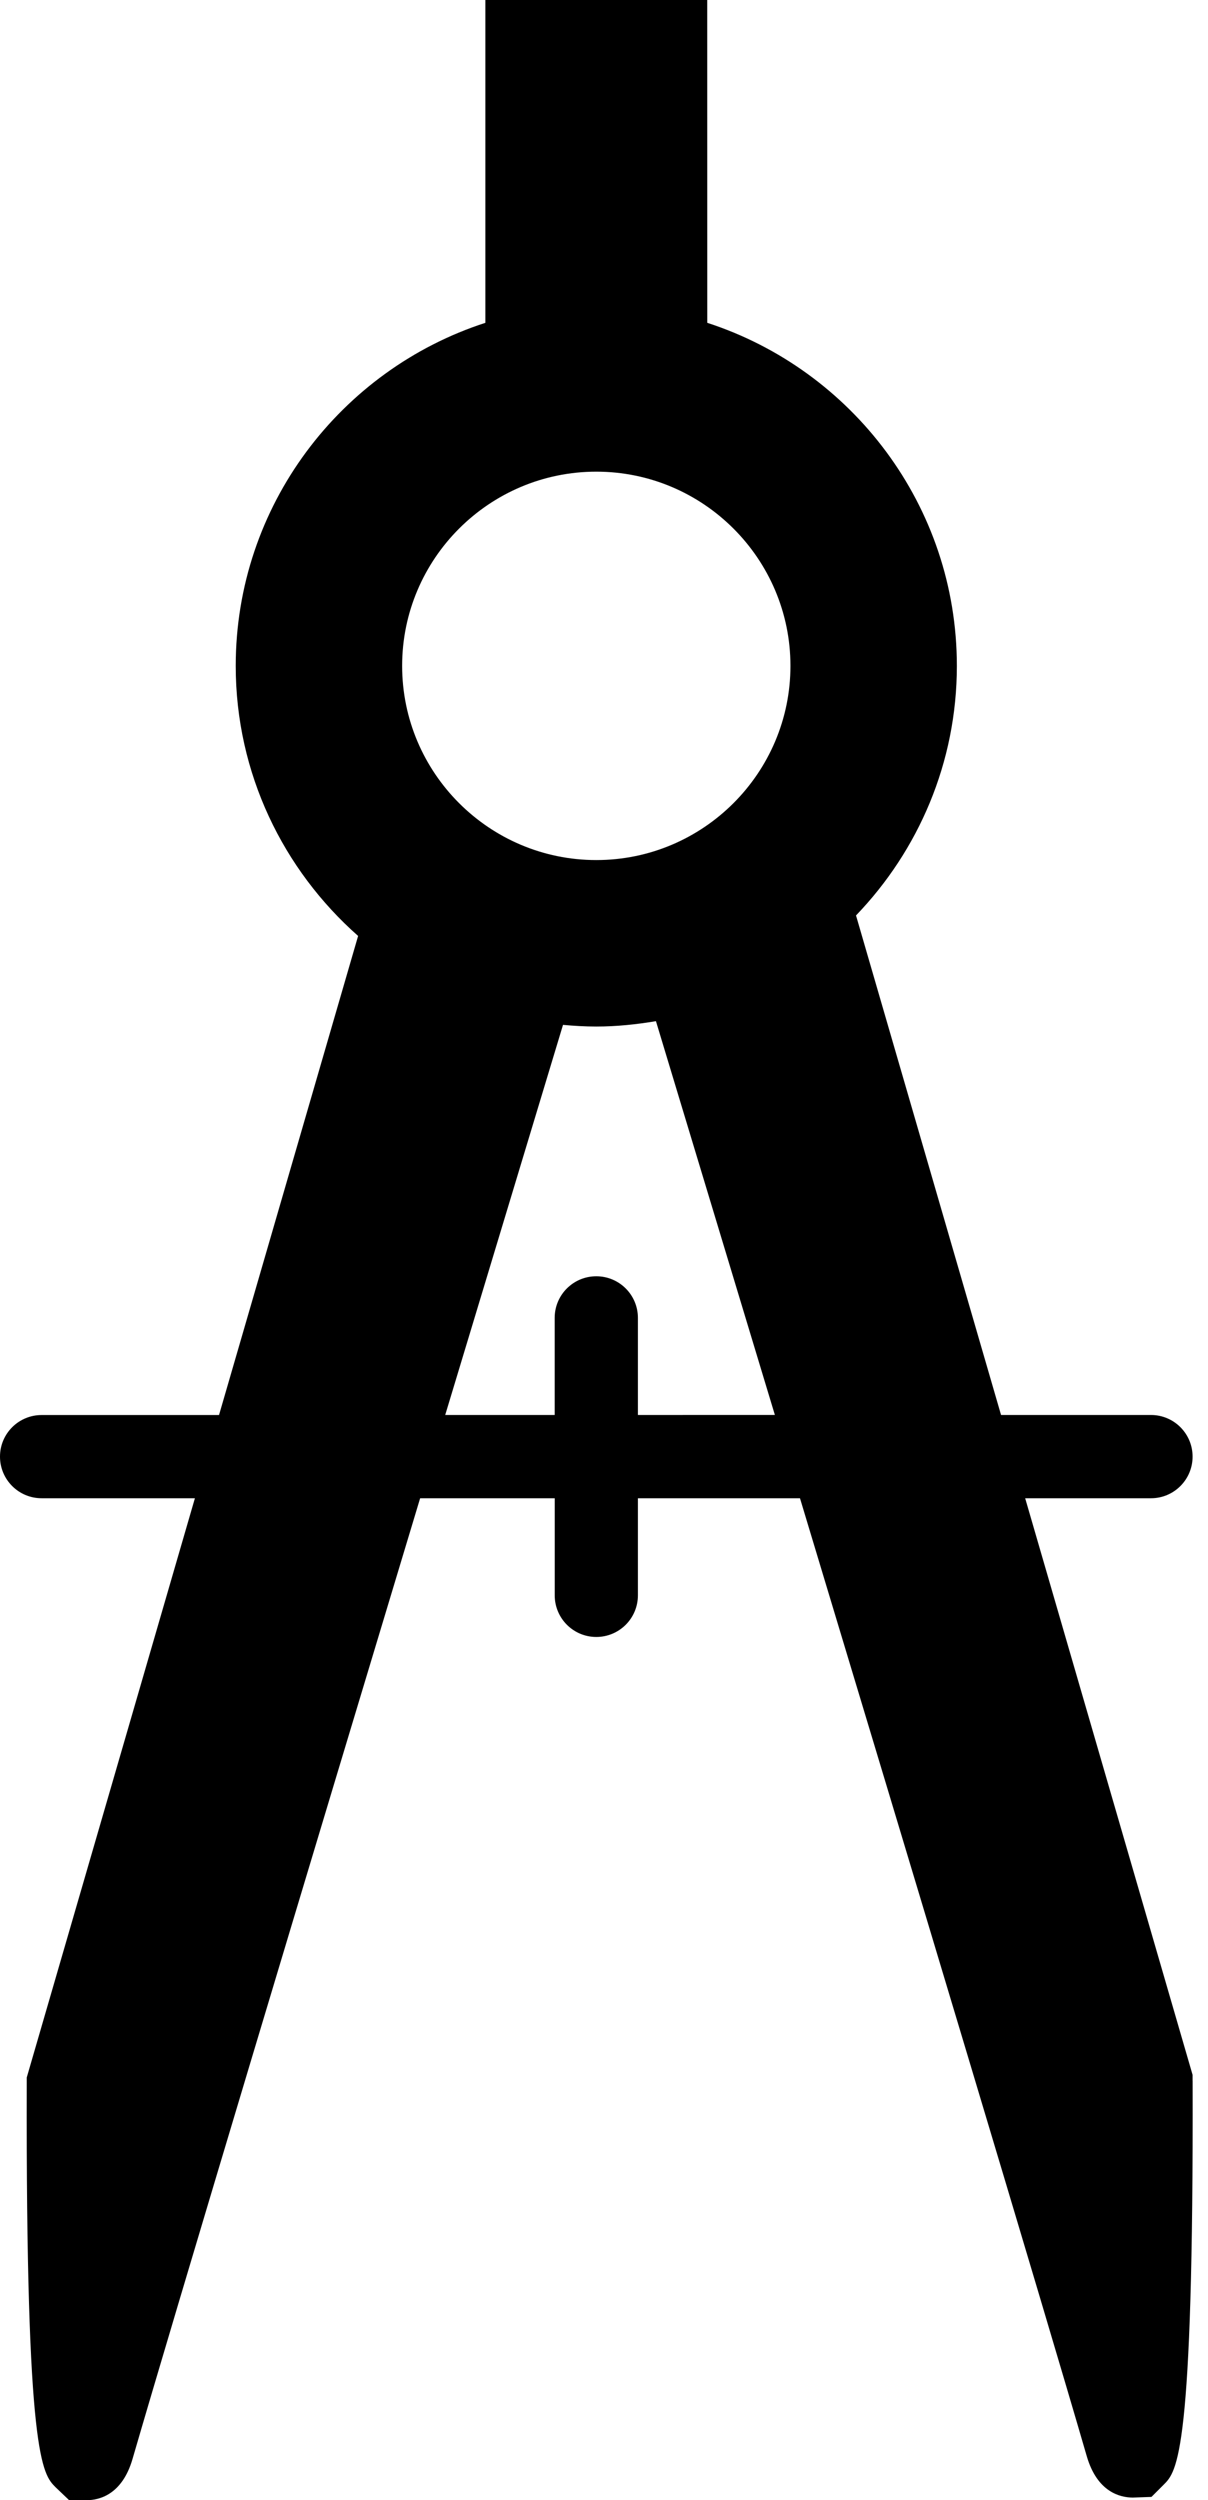 <svg xmlns="http://www.w3.org/2000/svg" width="29" height="60" fill="none" viewBox="0 0 29 60"><path fill="#000" d="M28.63 49.934L28.63 49.793L24.611 35.955H27.632C28.183 35.955 28.63 35.507 28.63 34.956C28.63 34.405 28.183 33.957 27.632 33.957H24.032L20.55 21.969C22.046 20.413 22.971 18.304 22.971 15.98C22.971 12.136 20.451 8.874 16.979 7.747L16.978 0H11.652V7.747C8.178 8.873 5.659 12.136 5.659 15.98C5.659 18.56 6.8 20.874 8.597 22.461L5.258 33.958H0.999C0.447 33.958 0 34.405 0 34.956C0 35.508 0.447 35.955 0.999 35.955H4.679L0.642 49.856V49.997C0.619 58.971 1.016 59.37 1.335 59.69L1.66 60H2.075C2.381 60 2.932 59.871 3.182 59.009C4.226 55.415 7.486 44.576 10.086 35.955H13.317V38.285C13.317 38.837 13.764 39.284 14.315 39.284C14.867 39.284 15.314 38.837 15.314 38.285V35.955H19.205C21.802 44.565 25.049 55.36 26.09 58.946C26.341 59.806 26.889 59.936 27.195 59.937L27.643 59.921L27.936 59.628C28.257 59.308 28.654 58.911 28.631 49.934L28.63 49.934ZM14.315 11.319C16.884 11.319 18.976 13.41 18.976 15.979C18.976 18.55 16.884 20.64 14.315 20.64C11.745 20.64 9.654 18.549 9.654 15.979C9.654 13.41 11.745 11.319 14.315 11.319ZM15.314 33.957V31.626C15.314 31.075 14.867 30.628 14.315 30.628C13.763 30.628 13.316 31.075 13.316 31.626V33.957H10.688C12.087 29.323 13.201 25.637 13.516 24.595C13.779 24.619 14.045 24.635 14.315 24.635C14.803 24.635 15.28 24.584 15.747 24.506C16.053 25.518 17.183 29.256 18.602 33.956L15.314 33.957Z"/></svg>